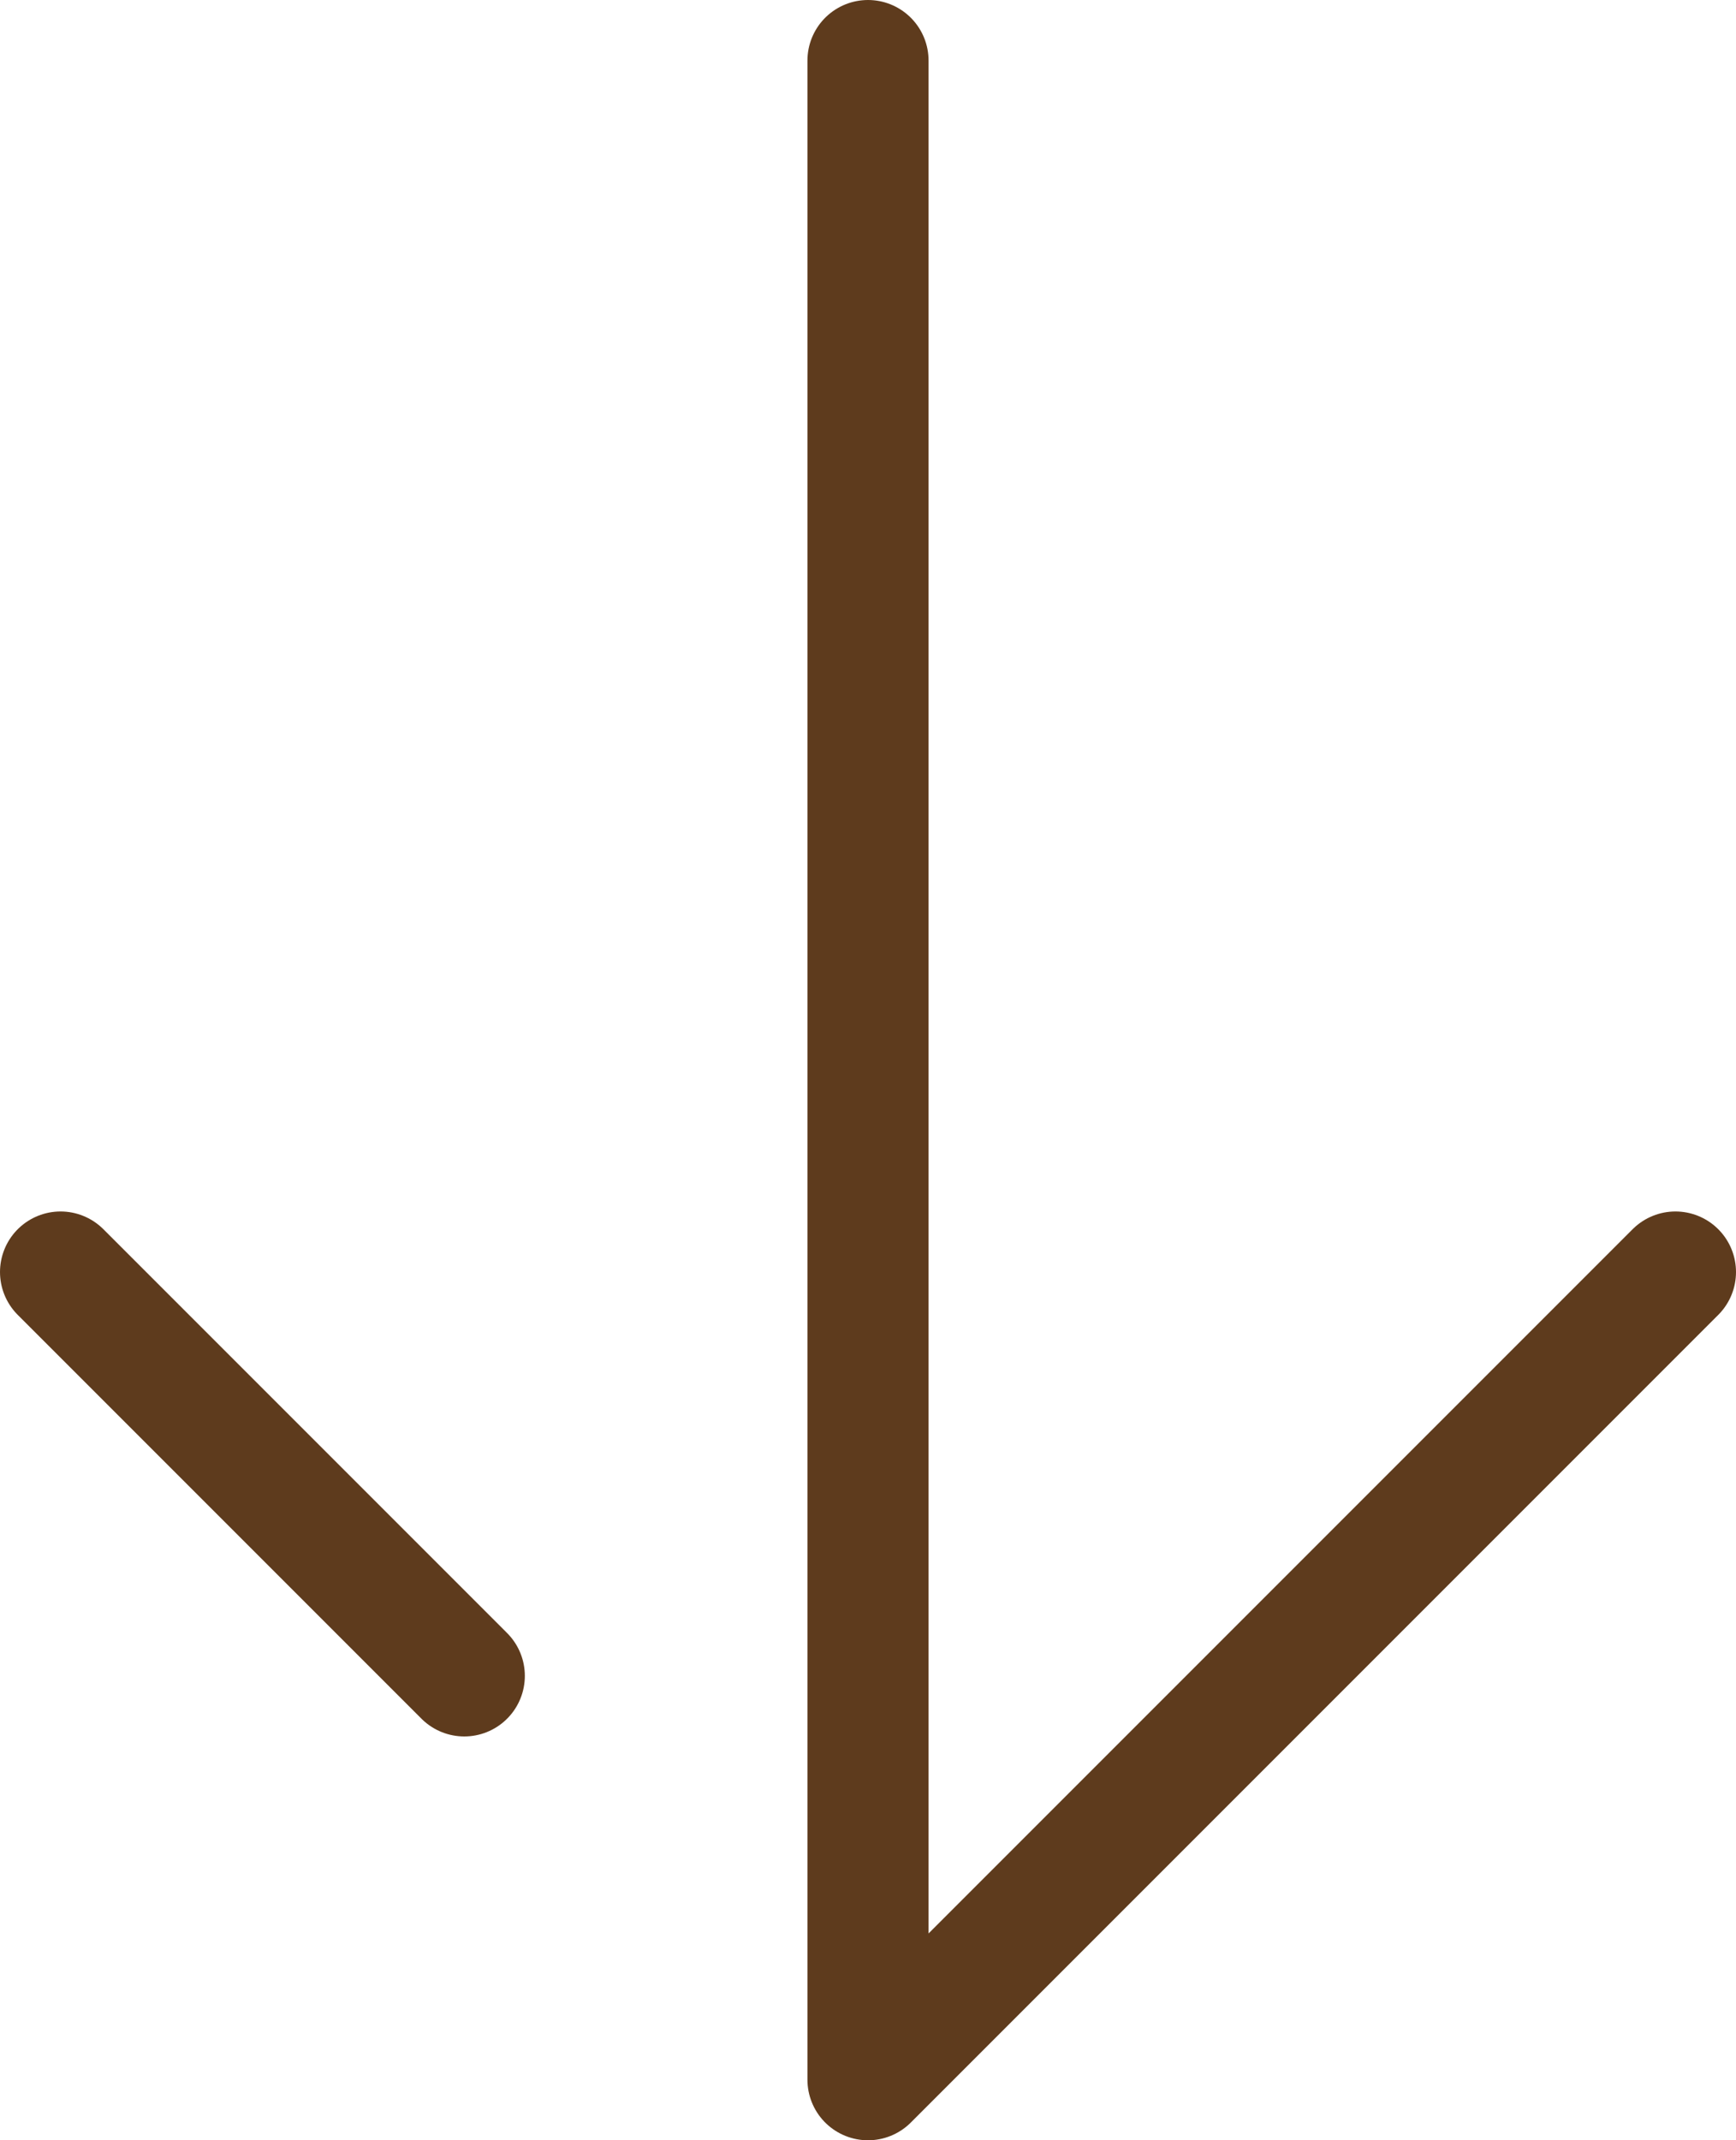 <svg width="86" height="106" viewBox="0 0 86 106" fill="none" xmlns="http://www.w3.org/2000/svg">
<path d="M43 3V103L83 63M23 83L3 63" stroke="#5E3B1D" stroke-width="6" stroke-linecap="round" stroke-linejoin="round"/>
</svg>

